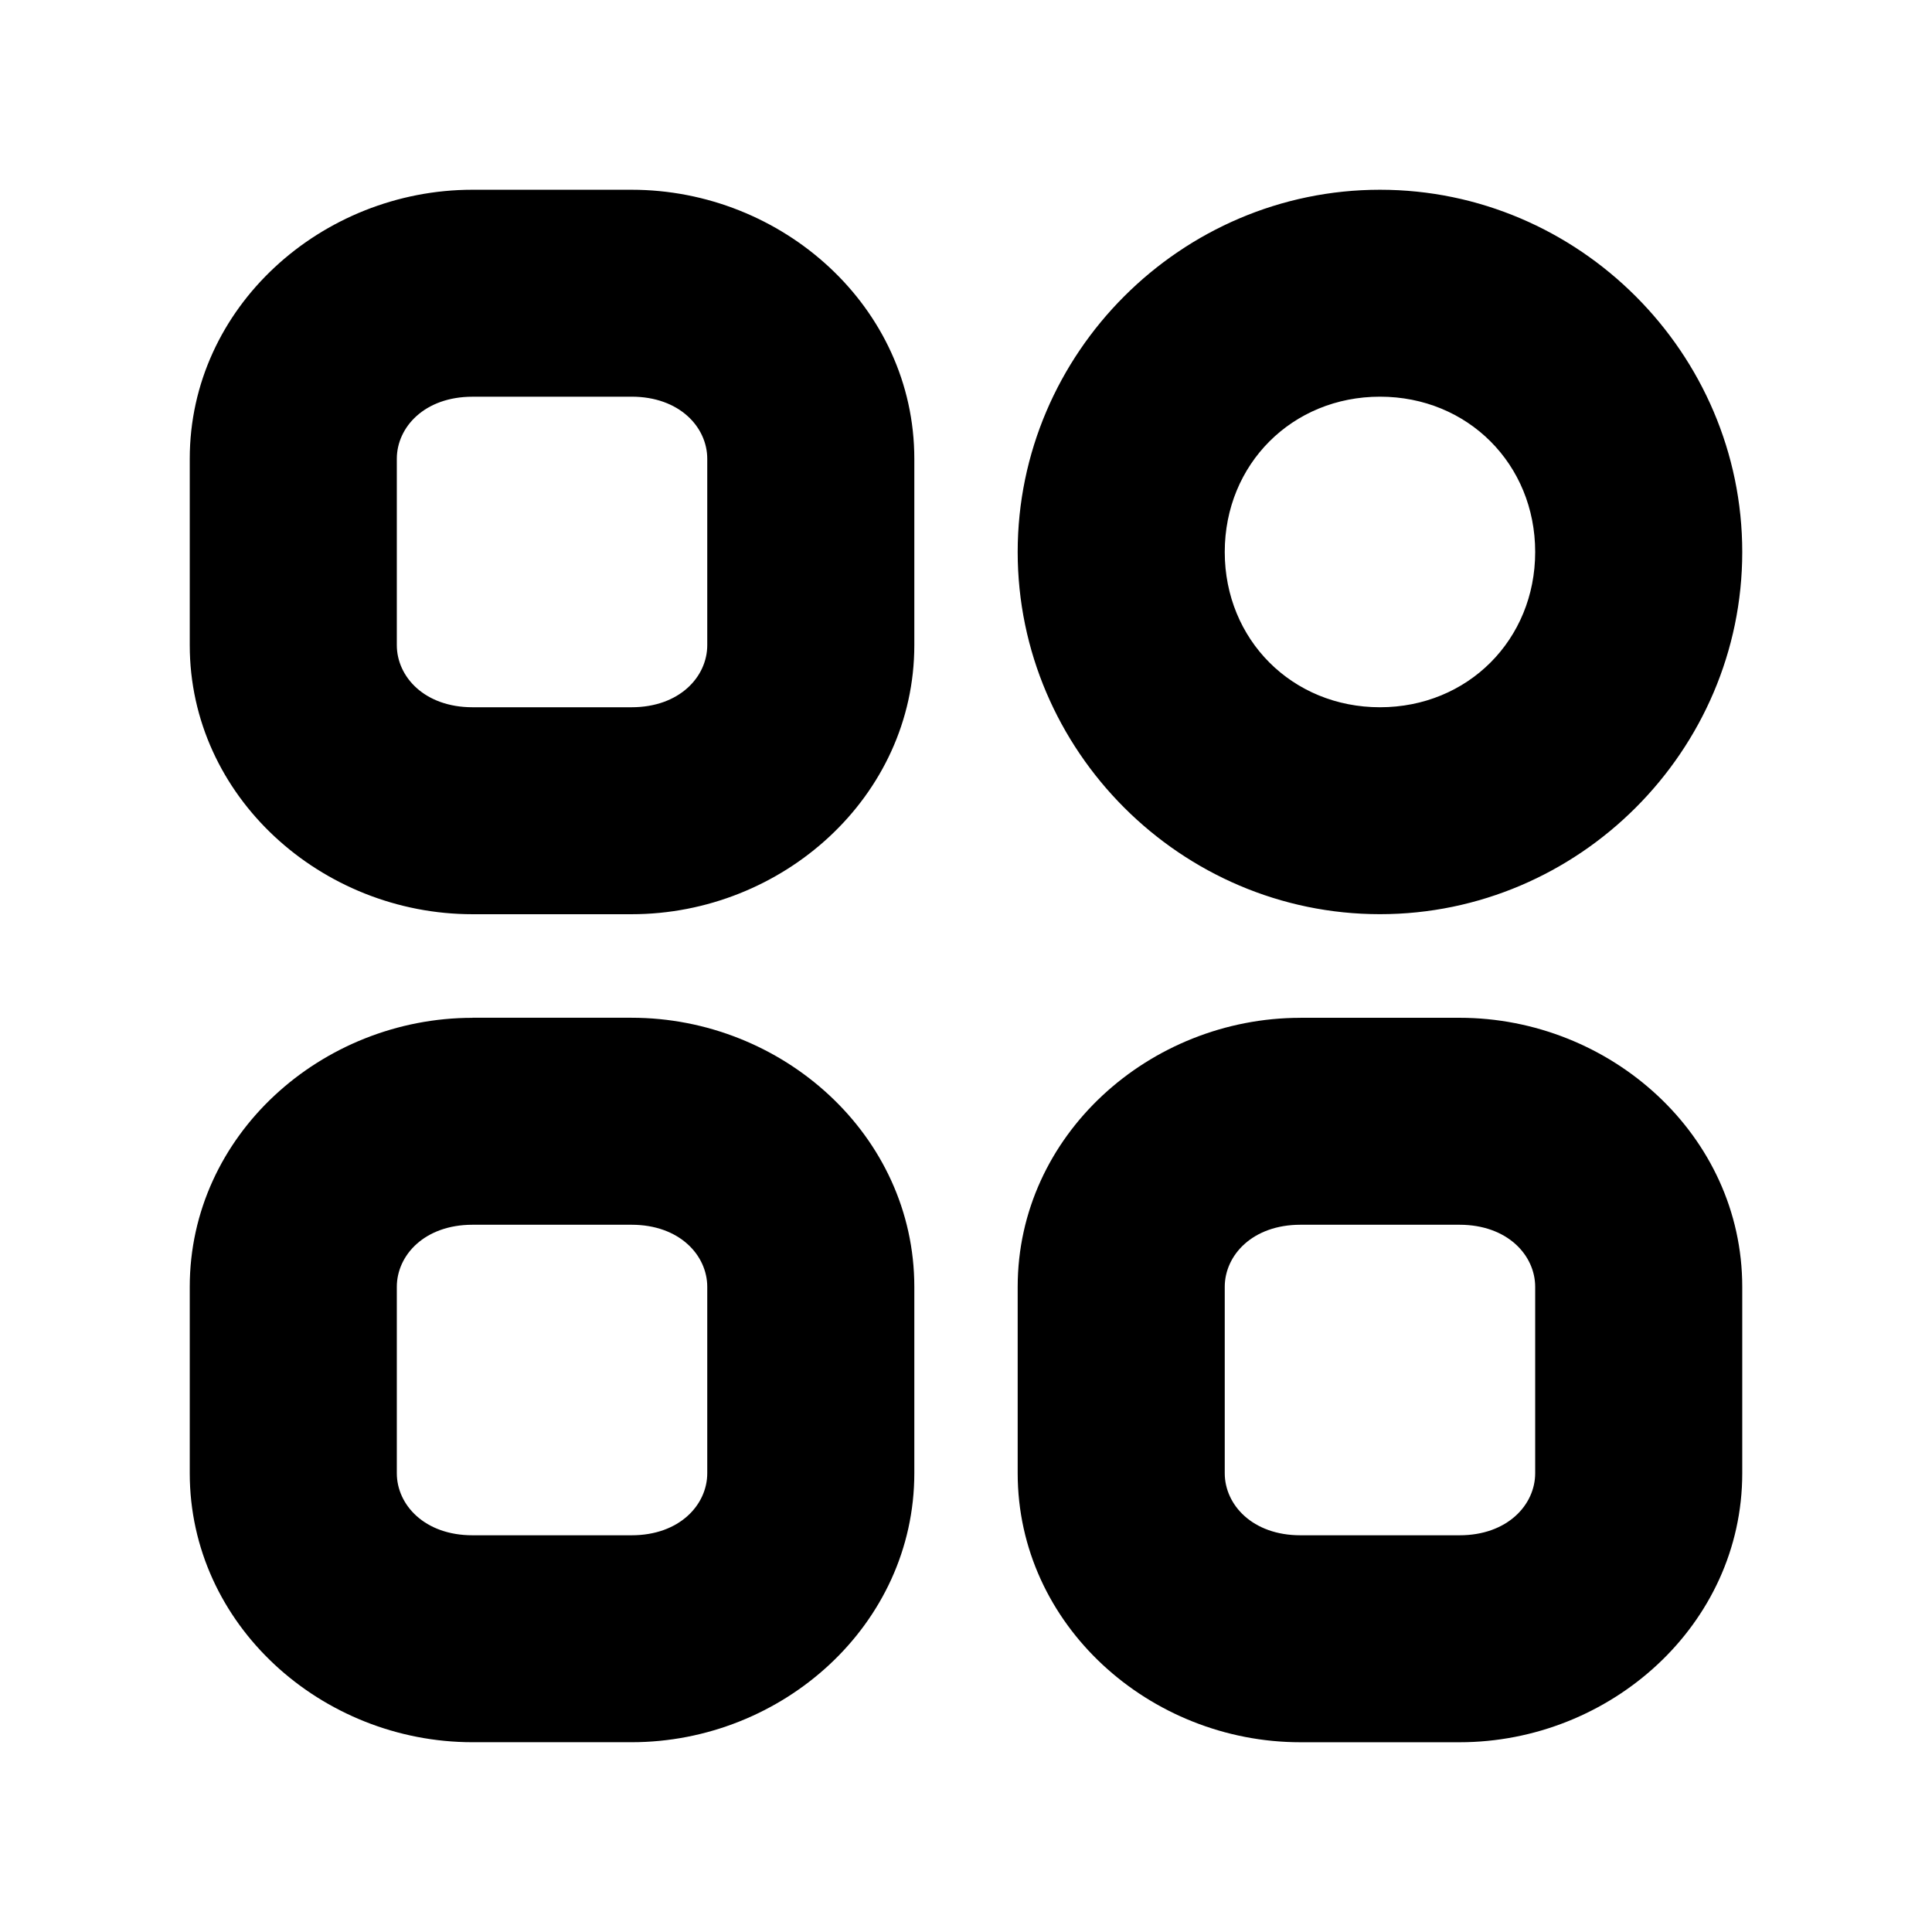 <svg width="56" height="56" fill="none" xmlns="http://www.w3.org/2000/svg">
    <g clip-path="url(#a)" fill="#000">
        <path d="M13.695 5.5C9.328 5.5 5.5 8.9 5.5 13.299v5.4c0 4.4 3.828 7.8 8.195 7.8h4.612c4.367 0 8.195-3.4 8.195-7.8v-5.4c0-4.4-3.828-7.799-8.195-7.799h-4.612Zm0 5.998h4.612c1.388 0 2.193.883 2.193 1.801v5.4c0 .918-.805 1.801-2.193 1.801h-4.612c-1.388 0-2.193-.883-2.193-1.801v-5.4c0-.918.805-1.8 2.193-1.8ZM13.695 29.502C9.328 29.502 5.5 32.9 5.5 37.3v5.4c0 4.4 3.828 7.799 8.195 7.799h4.612c4.367 0 8.195-3.4 8.195-7.799v-5.4c0-4.4-3.828-7.8-8.195-7.8h-4.612Zm0 5.998h4.612c1.388 0 2.193.883 2.193 1.801v5.4c0 .918-.805 1.8-2.193 1.8h-4.612c-1.388 0-2.193-.882-2.193-1.8v-5.4c0-.919.805-1.801 2.193-1.801ZM37.693 29.502c-4.367 0-8.195 3.399-8.195 7.799v5.4c0 4.4 3.828 7.799 8.195 7.799h4.612c4.367 0 8.195-3.4 8.195-7.799v-5.4c0-4.4-3.828-7.8-8.195-7.8h-4.612Zm0 5.998h4.612c1.388 0 2.193.883 2.193 1.801v5.4c0 .918-.805 1.8-2.193 1.8h-4.612c-1.388 0-2.193-.882-2.193-1.8v-5.4c0-.919.805-1.801 2.193-1.801ZM40 5.5c-5.767 0-10.502 4.735-10.502 10.5 0 5.763 4.735 10.498 10.501 10.498C45.766 26.498 50.5 21.763 50.5 16S45.766 5.5 40 5.5Zm0 5.998c2.543 0 4.498 1.955 4.498 4.501 0 2.546-1.955 4.501-4.499 4.501-2.543 0-4.499-1.955-4.499-4.5 0-2.547 1.956-4.502 4.5-4.502Z"/>
    </g>
    <defs>
        <clipPath id="a">
            <path fill="#fff" transform="translate(5.5 5.5)" d="M0 0h45v45H0z"/>
        </clipPath>
    </defs>
</svg>
